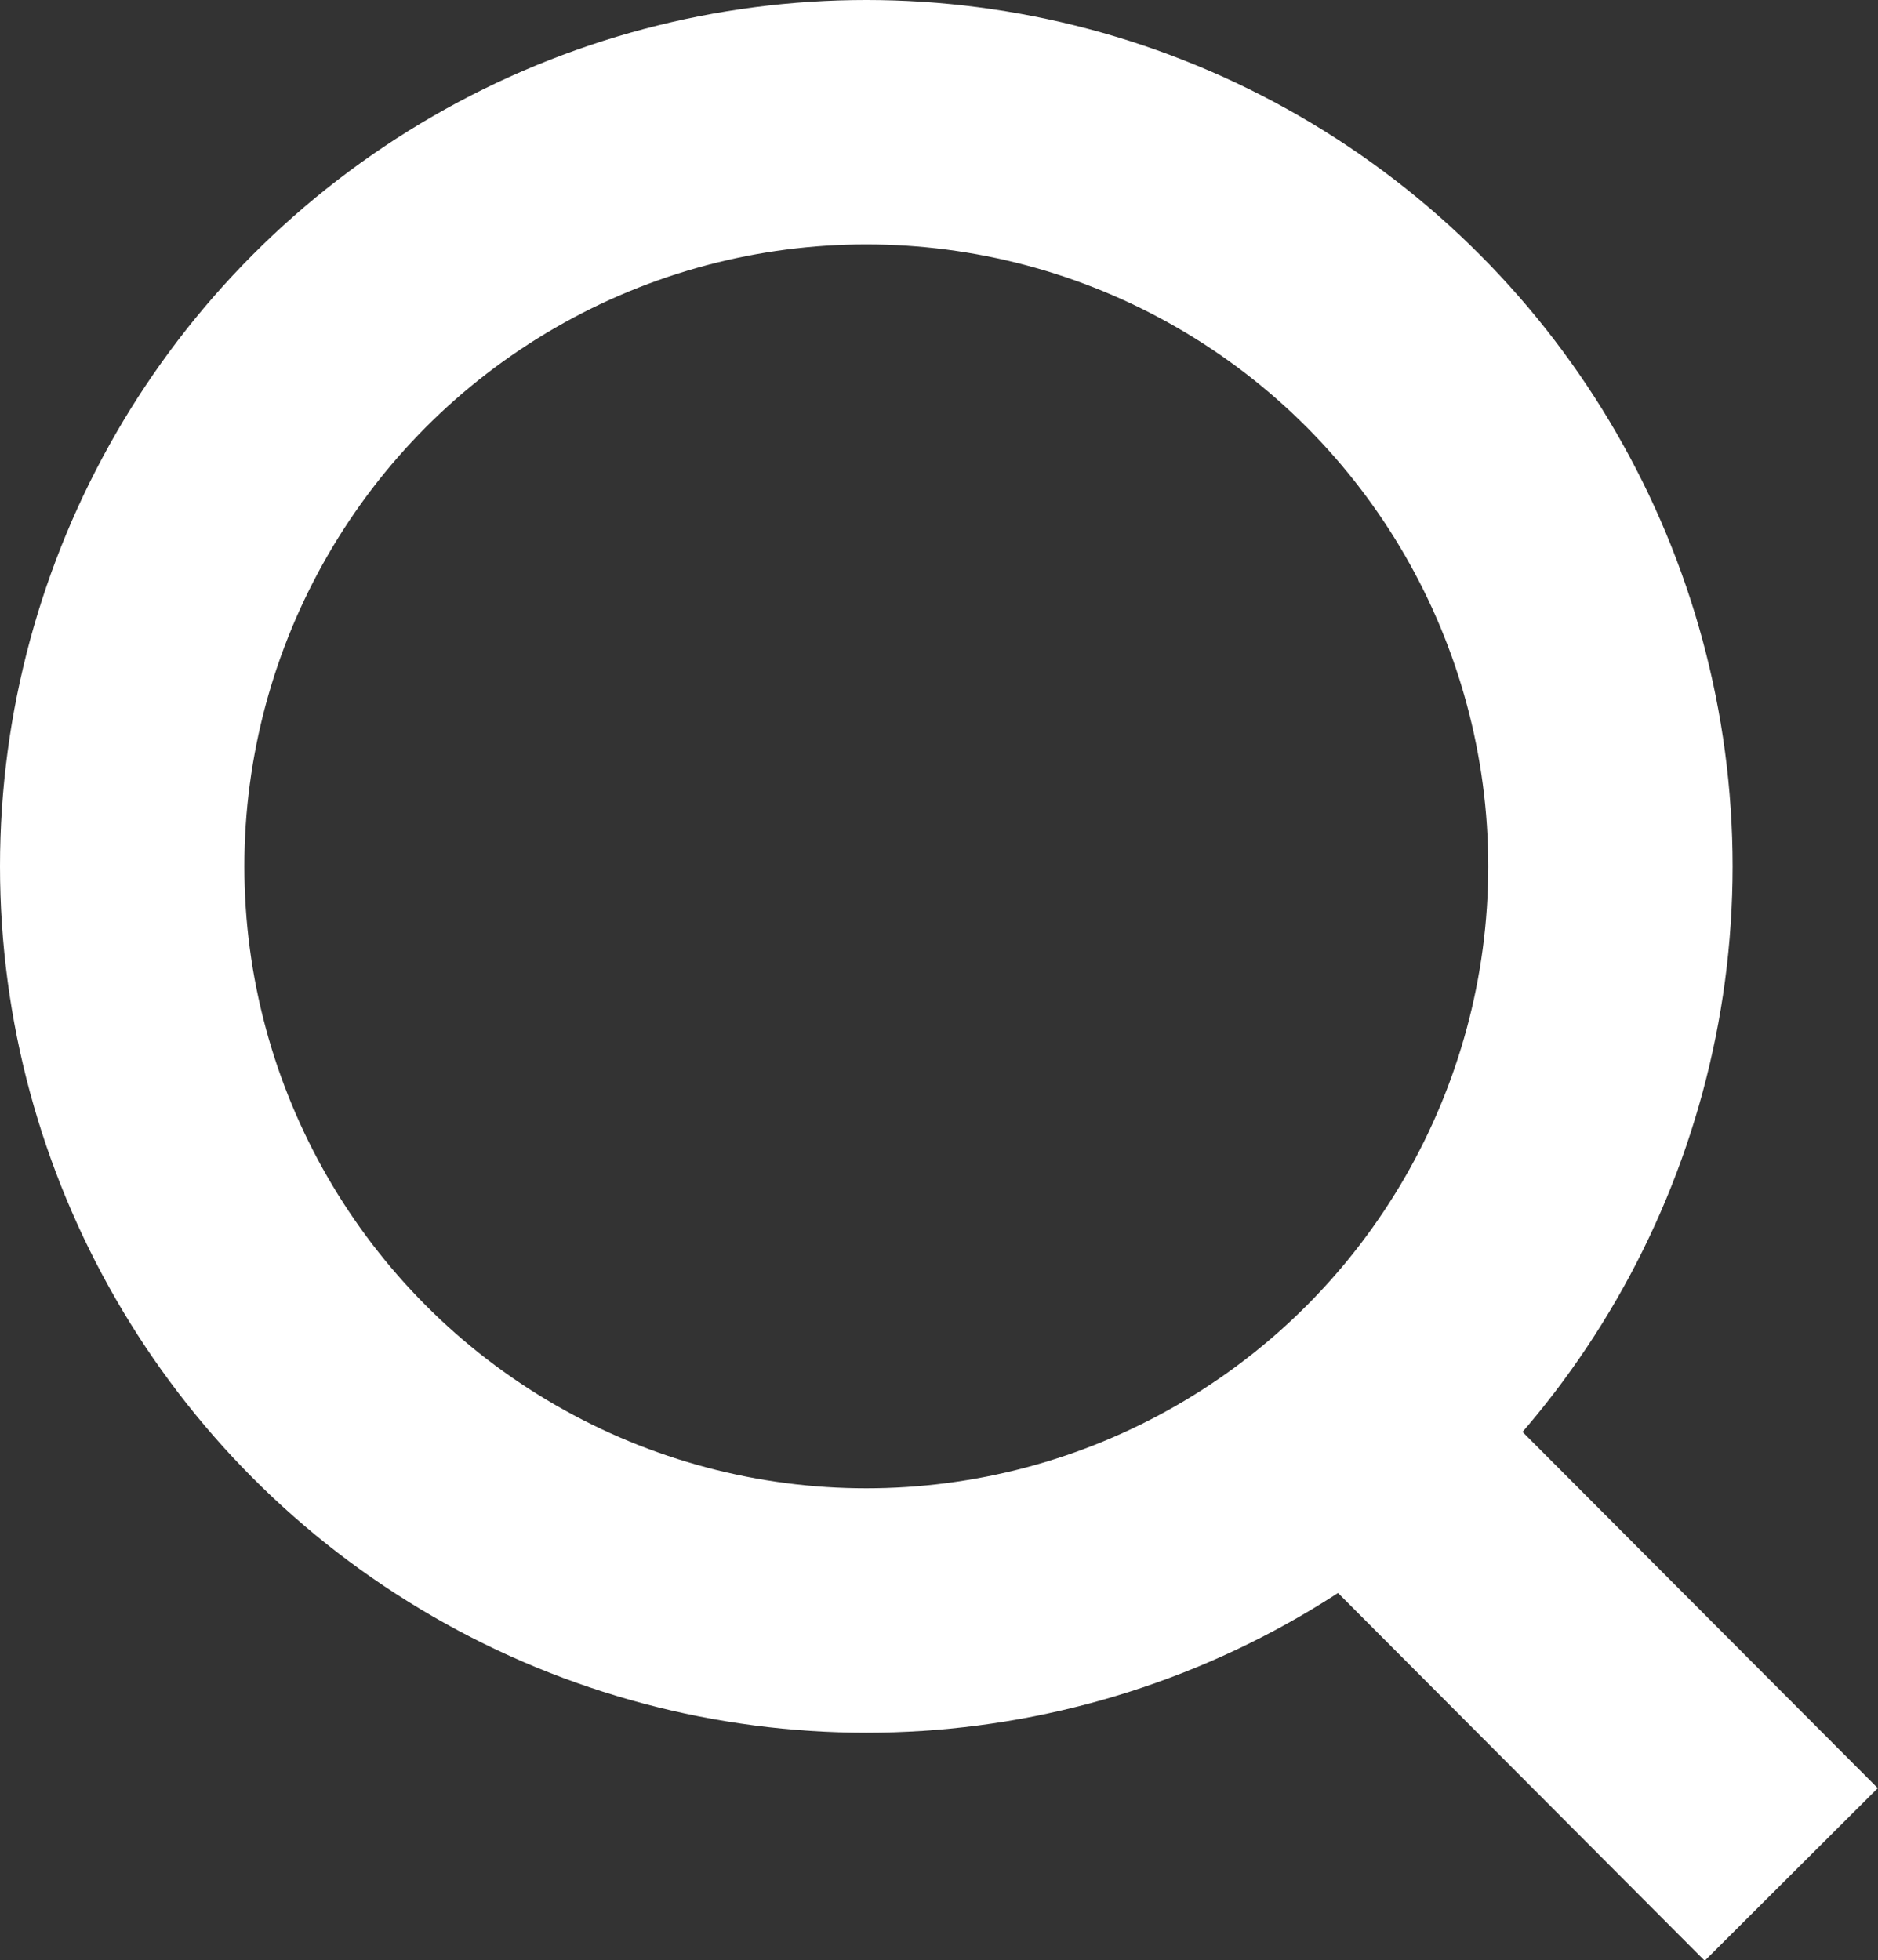 <?xml version="1.0" encoding="UTF-8"?><svg id="_レイヤー_2" xmlns="http://www.w3.org/2000/svg" viewBox="0 0 15.37 16.04"><rect x="0" y="0" width="15.37" height="16.04" fill="#333333" stroke="none"/><defs><style>.cls-1{fill:none;stroke:#fff;stroke-miterlimit:10;stroke-width:2px;}</style></defs><g id="_編集モード"><g><circle class="cls-1" cx="7.09" cy="7.09" r="6.09"/><line class="cls-1" x1="11.08" y1="11.75" x2="14.66" y2="15.34"/></g></g></svg>